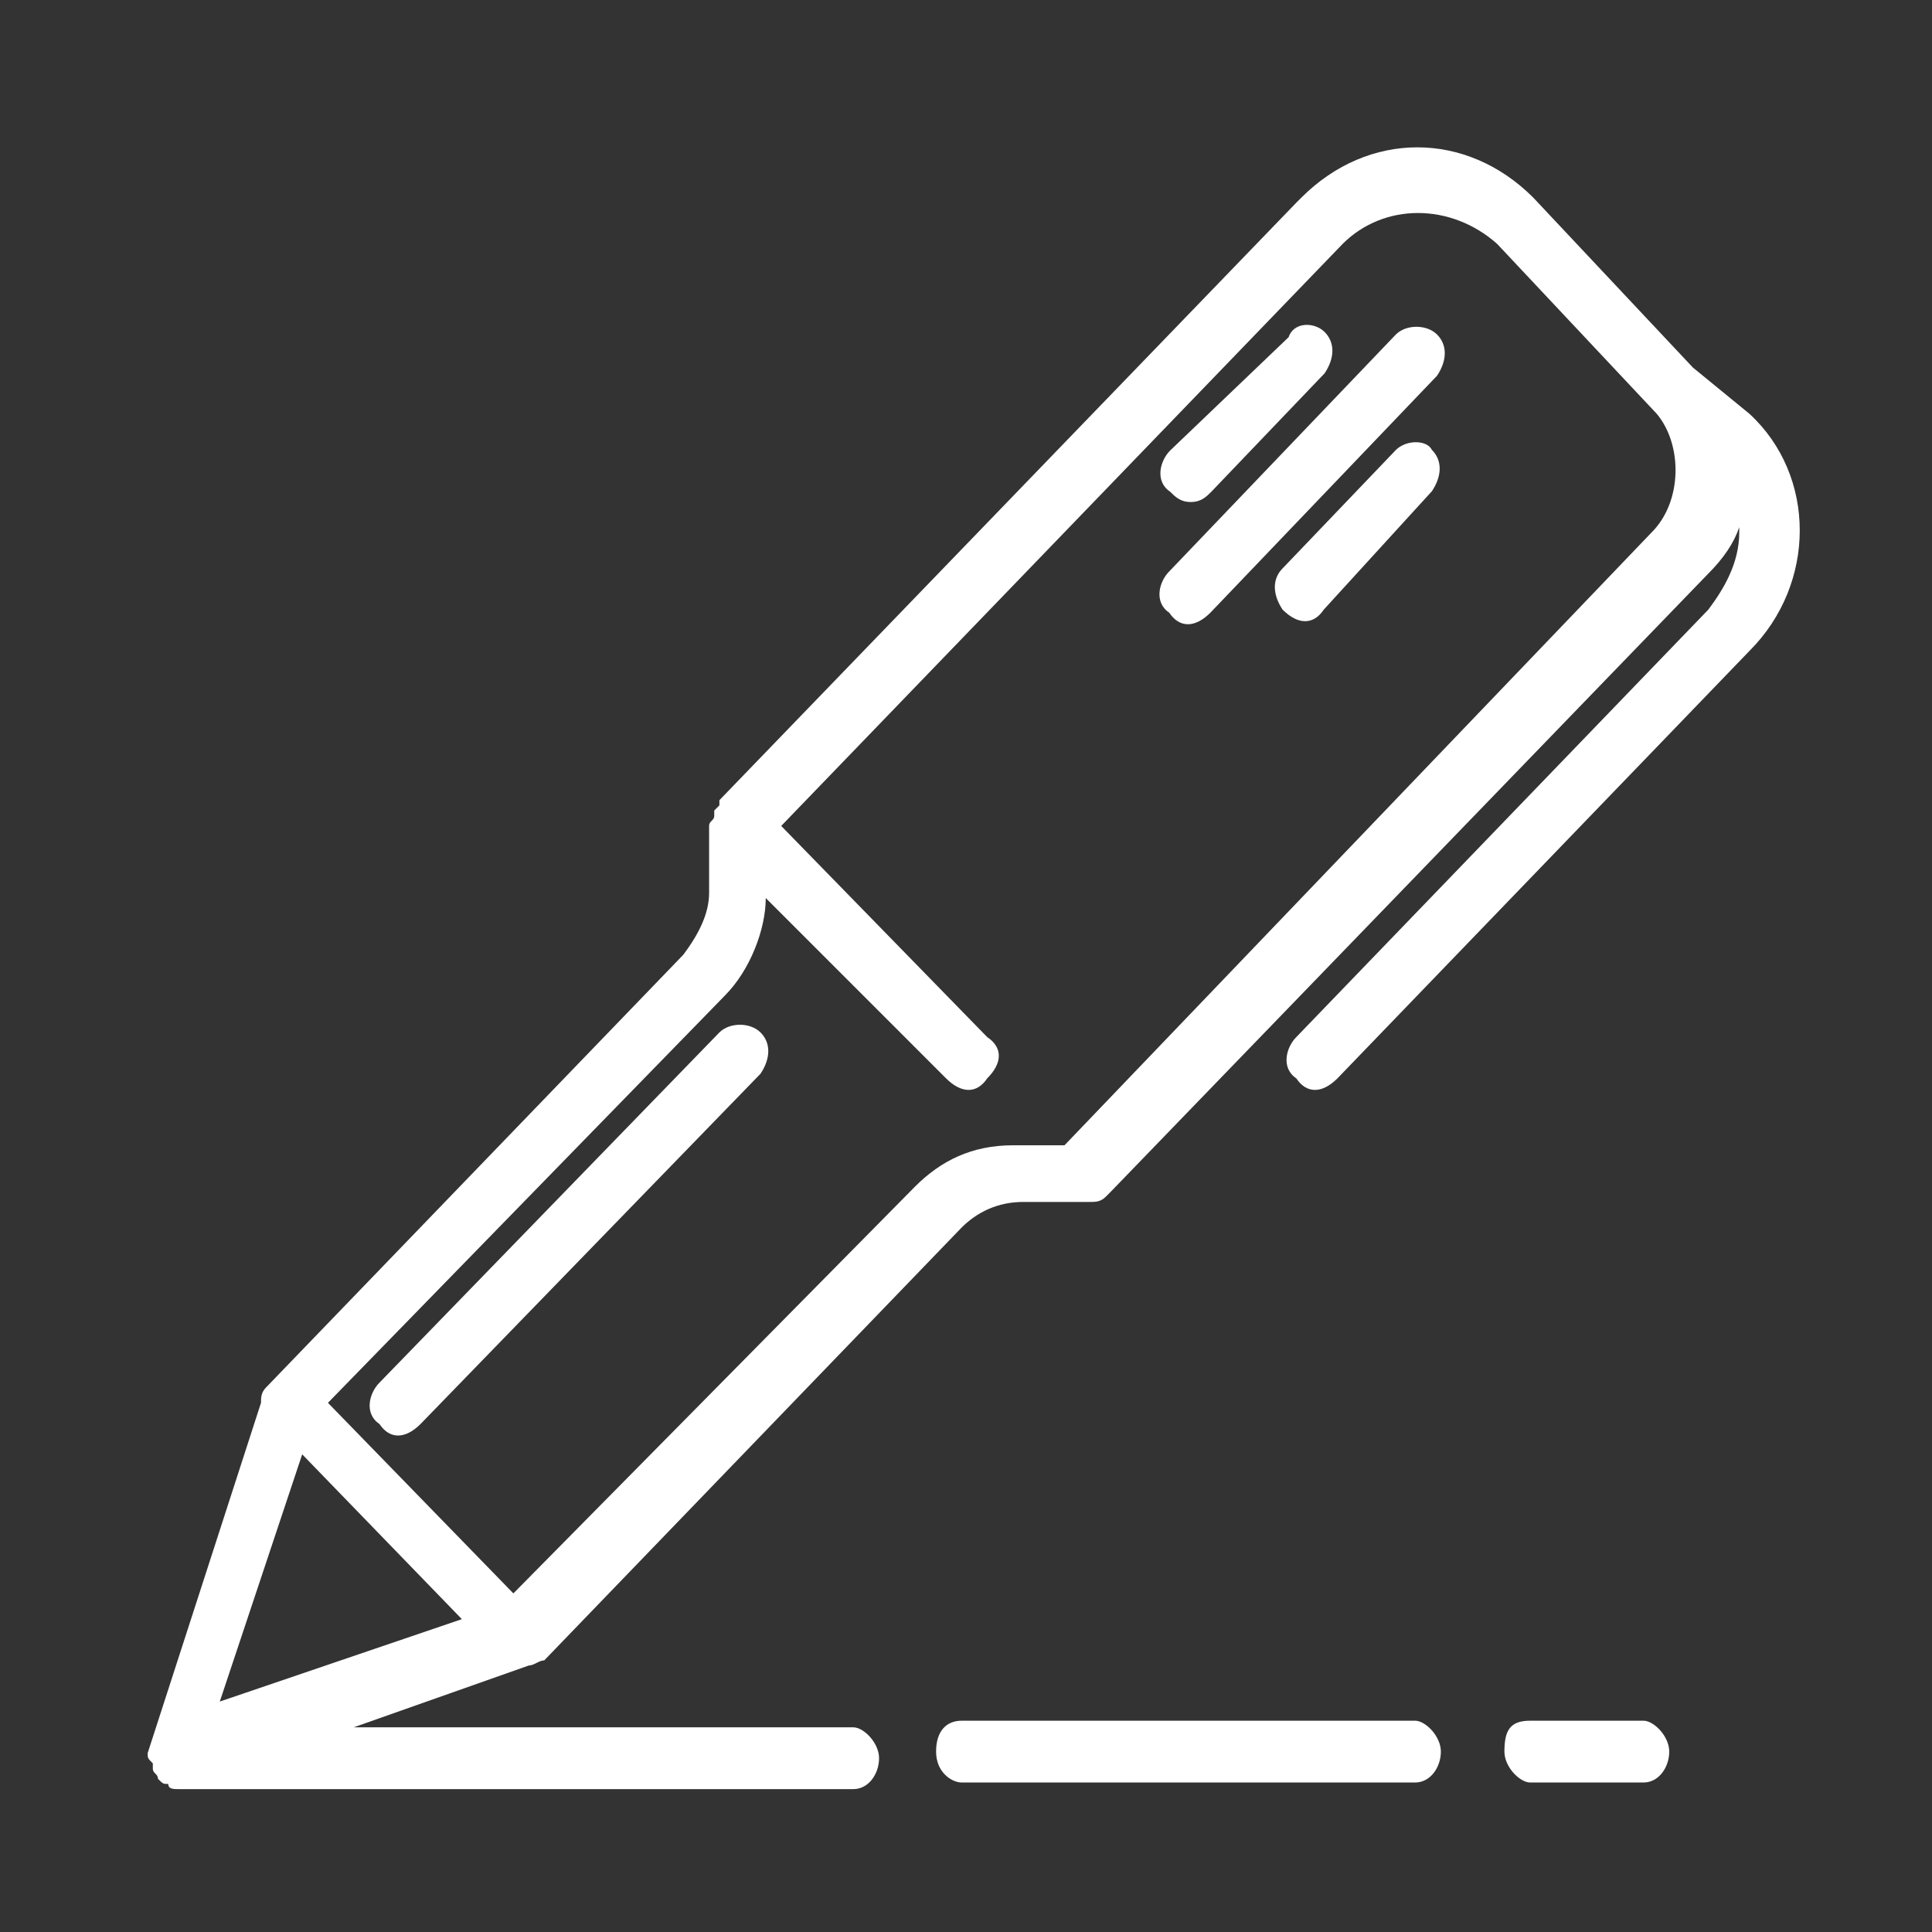<?xml version="1.0" encoding="utf-8"?>
<!-- Generator: Adobe Illustrator 27.7.0, SVG Export Plug-In . SVG Version: 6.00 Build 0)  -->
<svg version="1.1"
	 id="svg2" xmlns:cc="http://creativecommons.org/ns#" xmlns:rdf="http://www.w3.org/1999/02/22-rdf-syntax-ns#" xmlns:svg="http://www.w3.org/2000/svg" xmlns:dc="http://purl.org/dc/elements/1.1/"
	 xmlns="http://www.w3.org/2000/svg" xmlns:xlink="http://www.w3.org/1999/xlink" x="0px" y="0px" viewBox="0 0 50 50"
	 style="enable-background:new 0 0 50 50;" xml:space="preserve">
<rect x="0" y="0" width="50" height="50" fill="#333333" stroke="none"/>
<style type="text/css">
	.st0{clip-path:url(#SVGID_00000056388154766797783520000007014469029897360802_);}
	.st1{fill:#FFFFFF;}
</style>
<g id="g10" transform="matrix(1.333,0,0,-1.333,0,40)">
	<g id="g12">
		<g>
			<g>
				<defs>
					<rect id="SVGID_1_" x="-3.7" y="-11.2" width="45" height="45"/>
				</defs>
				<clipPath id="SVGID_00000179644731044523282740000016289308205610920844_">
					<use xlink:href="#SVGID_1_"  style="overflow:visible;"/>
				</clipPath>
				<g id="g14" style="clip-path:url(#SVGID_00000179644731044523282740000016289308205610920844_);">
					<g id="g20" transform="translate(27.667,22.972)">
						<path id="path22" class="st1" d="M4.4-3.3L-7-15.2h-1c-0.8,0-1.4-0.3-1.9-0.8l-7.8-7.9l-3.6,3.7l7.7,7.9
							c0.5,0.5,0.8,1.3,0.8,1.9l3.5-3.5c0.3-0.3,0.6-0.3,0.8,0c0.3,0.3,0.3,0.6,0,0.8l-4,4.1L-1.6,2.3c0.8,0.8,2.1,0.8,3,0l0,0
							L4.5-1C5-1.6,5-2.7,4.4-3.3 M-21.8-21.2l3.1-3.2l-4.7-1.6L-21.8-21.2z M5.2-0.1L2.1,3.2c-1.3,1.3-3.2,1.3-4.5,0
							c0,0,0,0-0.1-0.1L-13.7-8.5v-0.1l-0.1-0.1v-0.1c0-0.1-0.1-0.1-0.1-0.2v-1.3c0-0.4-0.2-0.8-0.5-1.2l-8.1-8.4
							c-0.1-0.1-0.1-0.2-0.1-0.3l-2.2-6.8V-27c0-0.1,0-0.1,0.1-0.2v-0.1c0-0.1,0.1-0.1,0.1-0.2c0.1-0.1,0.1-0.1,0.2-0.1
							c0-0.1,0.1-0.1,0.2-0.1h13.1c0.3,0,0.5,0.3,0.5,0.6c0,0.3-0.3,0.6-0.5,0.6h-9.7l3.4,1.2c0.1,0,0.2,0.1,0.3,0.1l8.1,8.4
							c0.3,0.3,0.7,0.5,1.2,0.5h1.3c0.1,0,0.2,0,0.3,0.1c0,0,0,0,0.1,0.1l11.6,12c0.3,0.3,0.5,0.6,0.6,0.9v-0.1
							c0-0.6-0.3-1.1-0.6-1.5l-8-8.3c-0.2-0.2-0.3-0.6,0-0.8l0,0c0.2-0.3,0.5-0.3,0.8,0l0,0l8,8.3c1.3,1.3,1.3,3.4,0,4.6l0,0
							L5.2-0.1z"/>
					</g>
					<g id="g24" transform="translate(10.466,13.762)">
						<path id="path26" class="st1" d="M3.5-3.8l-6.6-6.8c-0.2-0.2-0.3-0.6,0-0.8l0,0c0.2-0.3,0.5-0.3,0.8,0l0,0l6.6,6.8
							c0.2,0.3,0.2,0.6,0,0.8C4.1-3.6,3.7-3.6,3.5-3.8"/>
					</g>
					<g id="g28" transform="translate(22.9,26.613)">
						<path id="path30" class="st1" d="M4.2-3.1l-4.4-4.6c-0.2-0.2-0.3-0.6,0-0.8l0,0c0.2-0.3,0.5-0.3,0.8,0l0,0l4.4,4.6
							c0.2,0.3,0.2,0.6,0,0.8C4.8-2.9,4.4-2.9,4.2-3.1"/>
					</g>
					<g id="g32" transform="translate(19.118,23.561)">
						<path id="path34" class="st1" d="M4-3.3c0.2,0,0.3,0.1,0.4,0.2l2.2,2.3c0.2,0.3,0.2,0.6,0,0.8C6.4,0.2,6,0.2,5.9-0.1L3.6-2.3
							c-0.2-0.2-0.3-0.6,0-0.8l0,0C3.7-3.2,3.8-3.3,4-3.3"/>
					</g>
					<g id="g36" transform="translate(22.901,24.472)">
						<path id="path38" class="st1" d="M4.2-3.2L2-5.5C1.8-5.7,1.8-6,2-6.3l0,0c0.3-0.3,0.6-0.3,0.8,0l0,0L4.9-4
							c0.2,0.3,0.2,0.6,0,0.8C4.8-3,4.4-3,4.2-3.2"/>
					</g>
					<g id="g40" transform="translate(14.974,5e-4)">
						<path id="path42" class="st1" d="M3.7-4.6h8.8C12.8-4.6,13-4.3,13-4c0,0.3-0.3,0.6-0.5,0.6H3.7C3.4-3.4,3.2-3.6,3.2-4
							S3.5-4.6,3.7-4.6"/>
					</g>
					<g id="g44" transform="translate(27.408,5e-4)">
						<path id="path46" class="st1" d="M4.5-4.6C4.8-4.6,5-4.3,5-4c0,0.3-0.3,0.6-0.5,0.6H2.3C1.9-3.4,1.8-3.6,1.8-4
							c0-0.3,0.3-0.6,0.5-0.6H4.5z"/>
					</g>
				</g>
			</g>
		</g>
	</g>
</g>
</svg>
